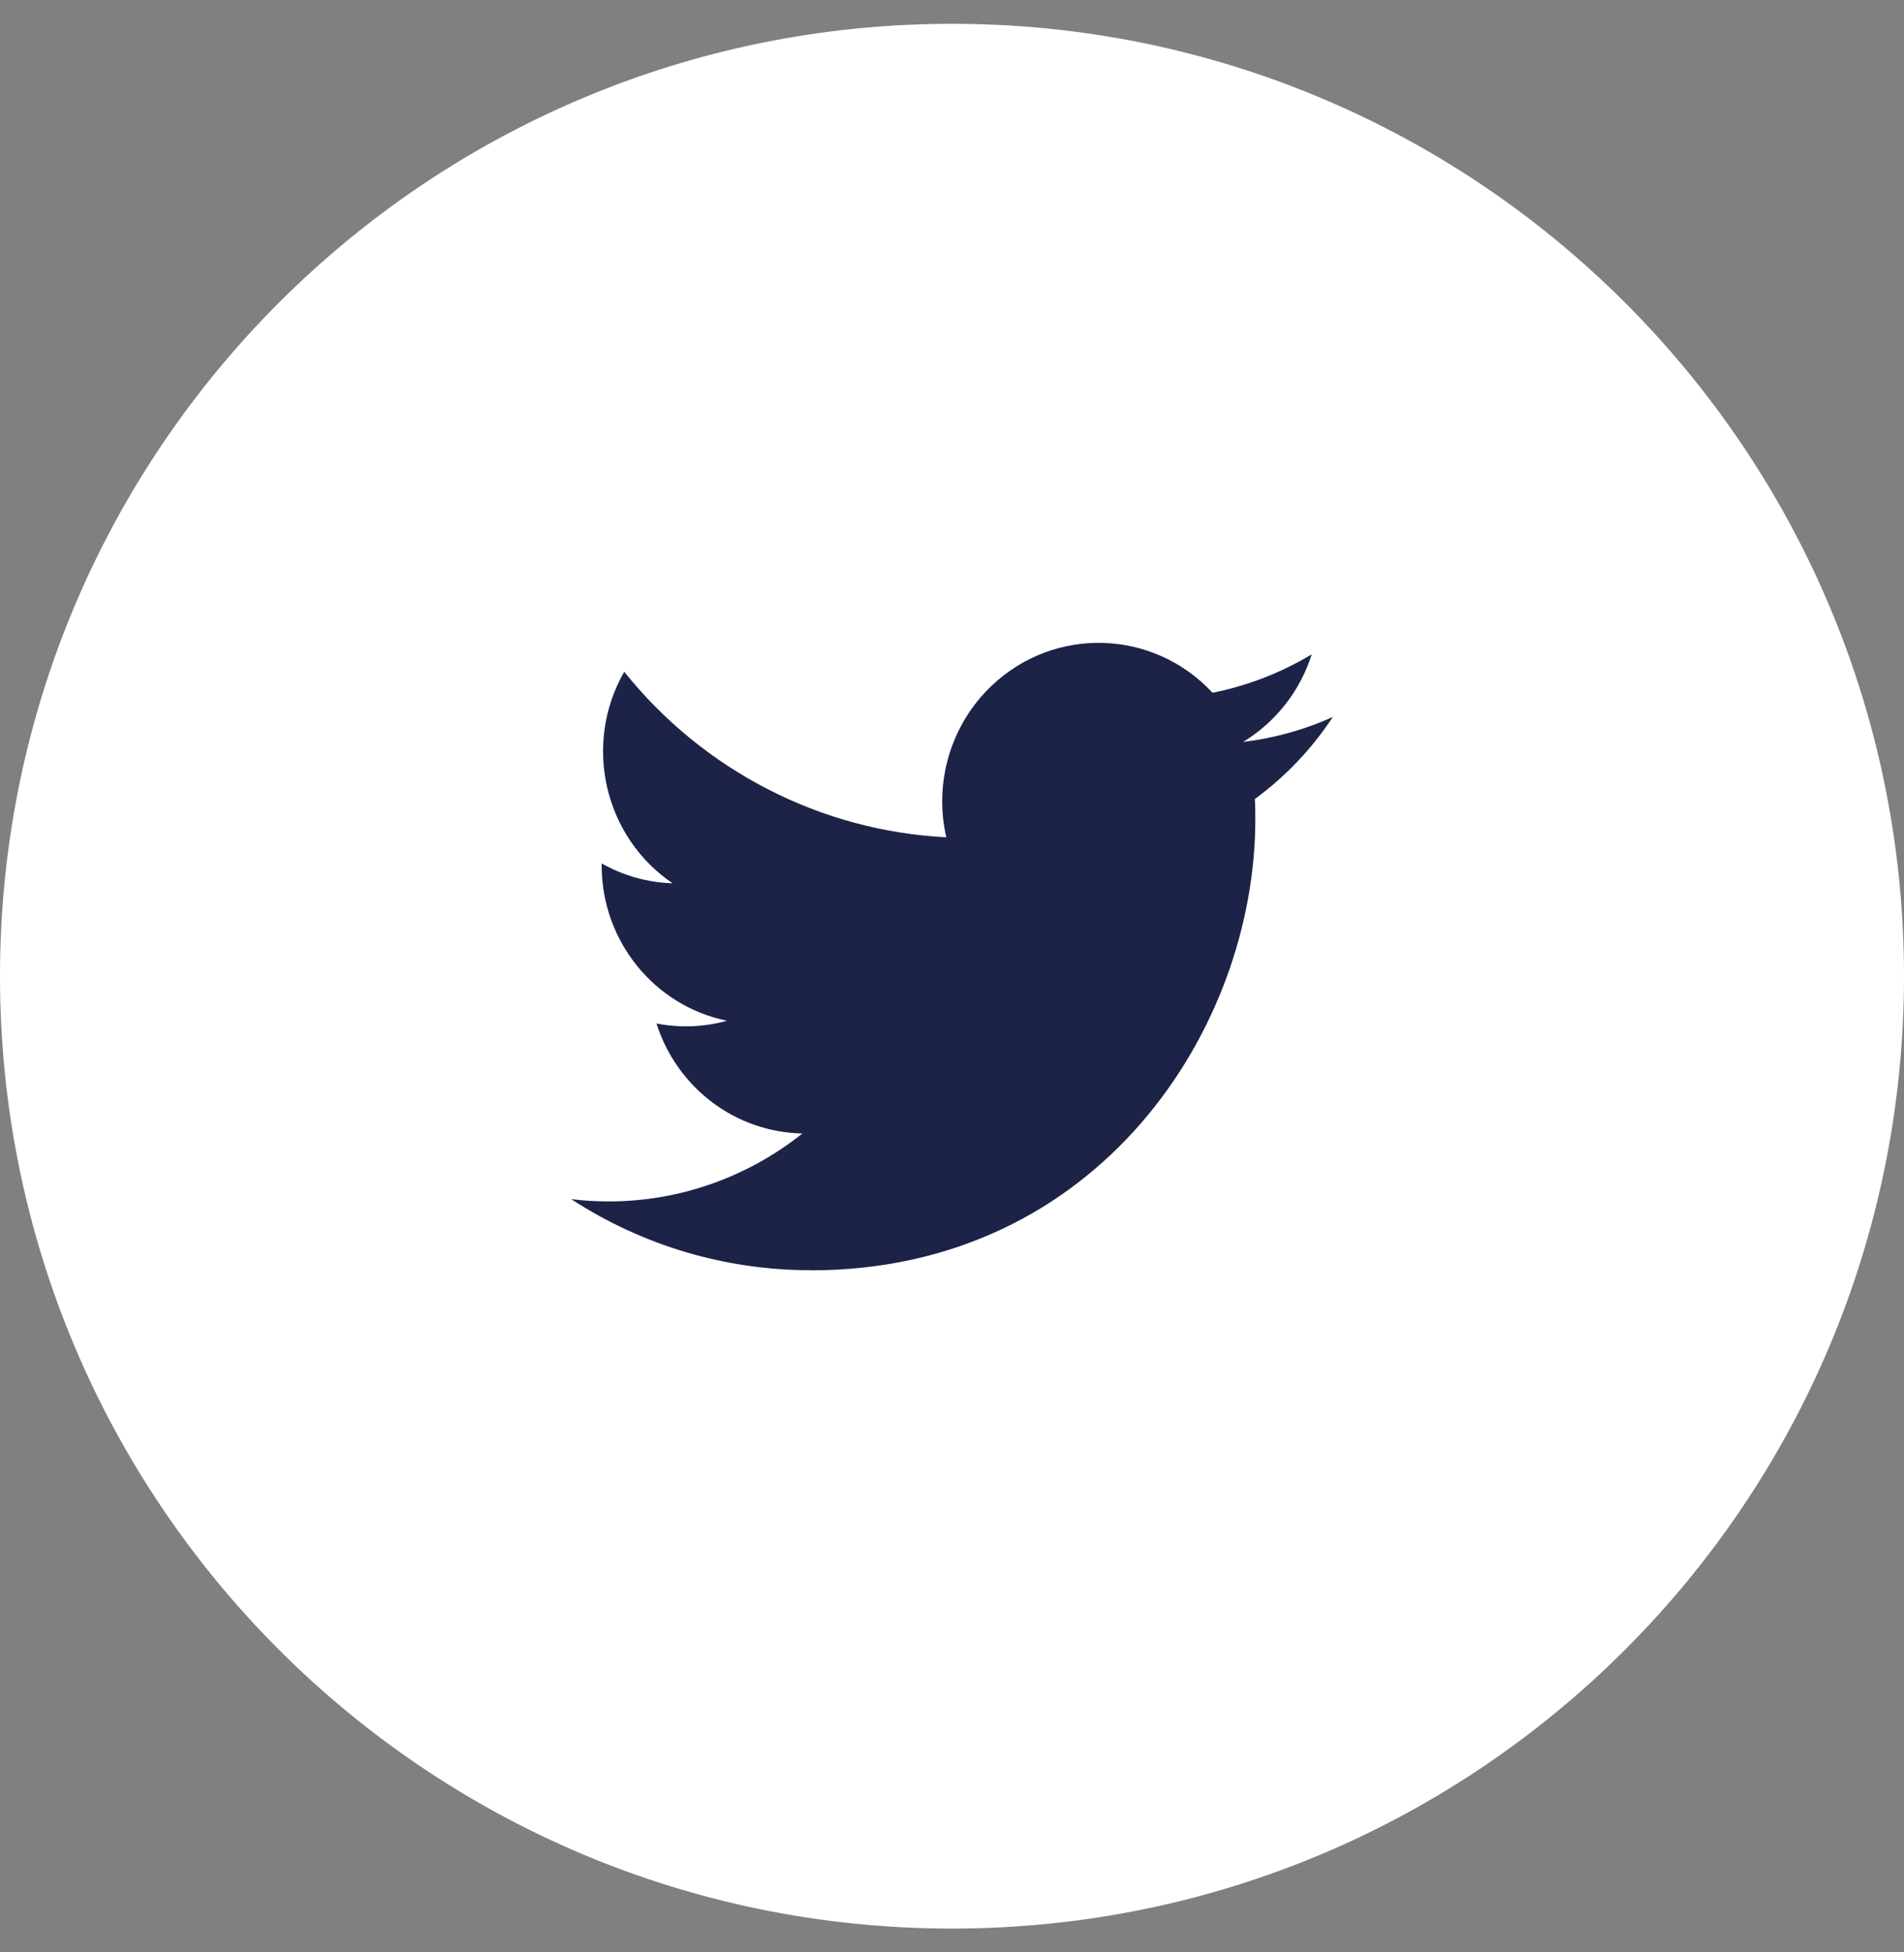 <svg width="40" height="41" viewBox="0 0 40 41" fill="none" xmlns="http://www.w3.org/2000/svg">
<rect x="0" y="0" width="40" height="41" fill="#808080" stroke="none"/>
<path d="M20 0.5C8.954 0.5 0 9.454 0 20.5C0 31.546 8.954 40.5 20 40.5C31.046 40.5 40 31.546 40 20.5C40 9.454 31.046 0.5 20 0.5Z" fill="white"/>
<path d="M26.362 16.78C26.372 16.923 26.372 17.066 26.372 17.21C26.372 21.607 23.07 26.677 17.032 26.677V26.674C15.248 26.676 13.501 26.159 12 25.182C12.259 25.214 12.52 25.23 12.781 25.23C14.26 25.232 15.695 24.729 16.858 23.803C16.173 23.79 15.509 23.561 14.96 23.146C14.41 22.732 14.001 22.154 13.791 21.493C14.283 21.589 14.79 21.57 15.273 21.436C13.742 21.122 12.64 19.759 12.64 18.175V18.133C13.097 18.39 13.608 18.533 14.13 18.549C12.688 17.572 12.243 15.627 13.114 14.107C13.938 15.135 14.966 15.975 16.132 16.574C17.297 17.173 18.574 17.517 19.88 17.583C19.749 17.015 19.769 16.422 19.935 15.865C20.102 15.307 20.41 14.803 20.829 14.404C22.151 13.144 24.231 13.209 25.473 14.548C26.209 14.401 26.913 14.128 27.558 13.741C27.313 14.511 26.8 15.165 26.115 15.581C26.766 15.503 27.401 15.326 28 15.057C27.559 15.726 27.005 16.309 26.362 16.78Z" fill="#1C2347"/>
</svg>
